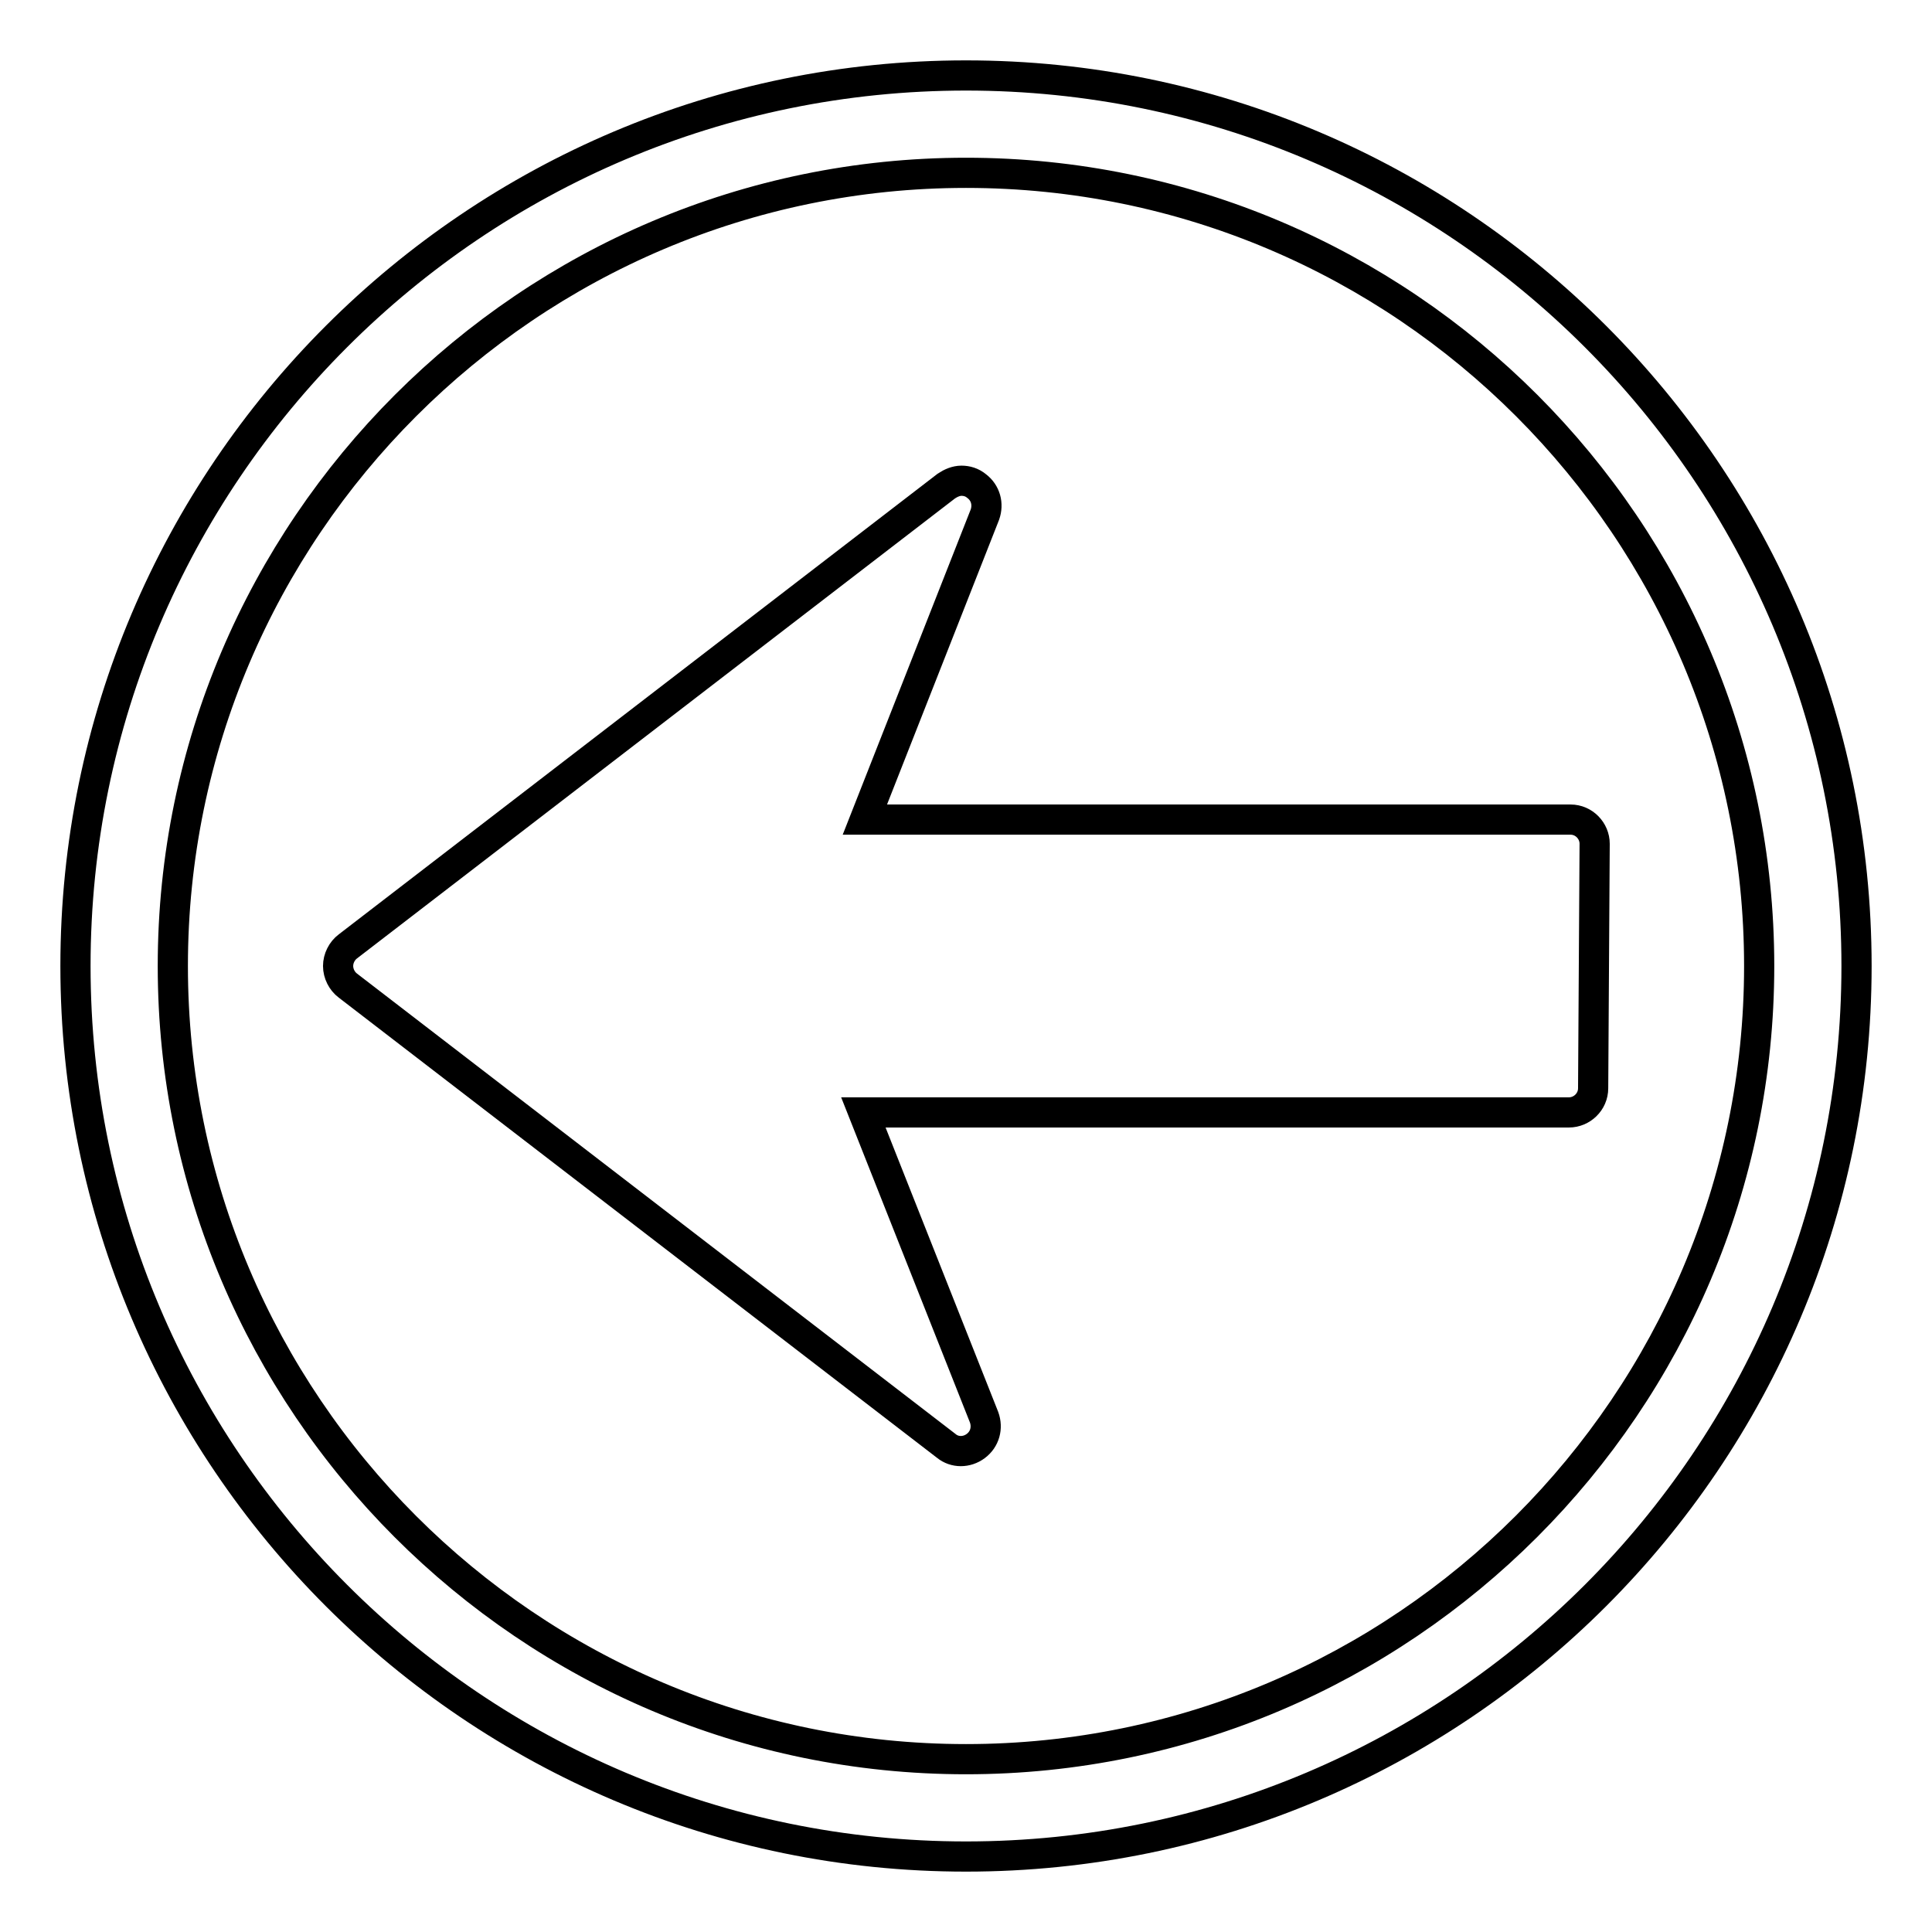 <?xml version="1.0" encoding="utf-8"?>
<!-- Svg Vector Icons : http://www.onlinewebfonts.com/icon -->
<!DOCTYPE svg PUBLIC "-//W3C//DTD SVG 1.1//EN" "http://www.w3.org/Graphics/SVG/1.1/DTD/svg11.dtd">
<svg version="1.1" xmlns="http://www.w3.org/2000/svg" xmlns:xlink="http://www.w3.org/1999/xlink" x="0px" y="0px" viewBox="0 0 256 256" enable-background="new 0 0 256 256" xml:space="preserve">
<g> <path stroke-width="4" fill-opacity="0" stroke="#000000"  d="M211.1,144.2c0,1.8-1.5,3.2-3.2,3.2h-93.5l16,40.4c0.5,1.4,0.1,2.9-1.1,3.8c-1.2,0.9-2.8,0.9-3.9,0 l-79.3-61c-0.8-0.6-1.3-1.6-1.3-2.6c0-1,0.5-2,1.3-2.6l79.3-61c0.6-0.4,1.3-0.7,2-0.7c0.7,0,1.4,0.2,2,0.7c1.2,0.9,1.6,2.4,1.1,3.8 l-15.9,40.4l93.5,0c1.8,0,3.2,1.5,3.2,3.2L211.1,144.2z M246,128c0,65.1-52.9,118-118,118c-65.1,0-118-52.9-118-118 C10,62.9,62.9,10,128,10C193.1,10,246,62.9,246,128z M233.1,128c0-57.9-47.1-105.1-105.1-105.1C70.1,22.9,22.9,70.1,22.9,128 c0,57.9,47.1,105.1,105.1,105.1C185.9,233.1,233.1,185.9,233.1,128z"/></g>
</svg>